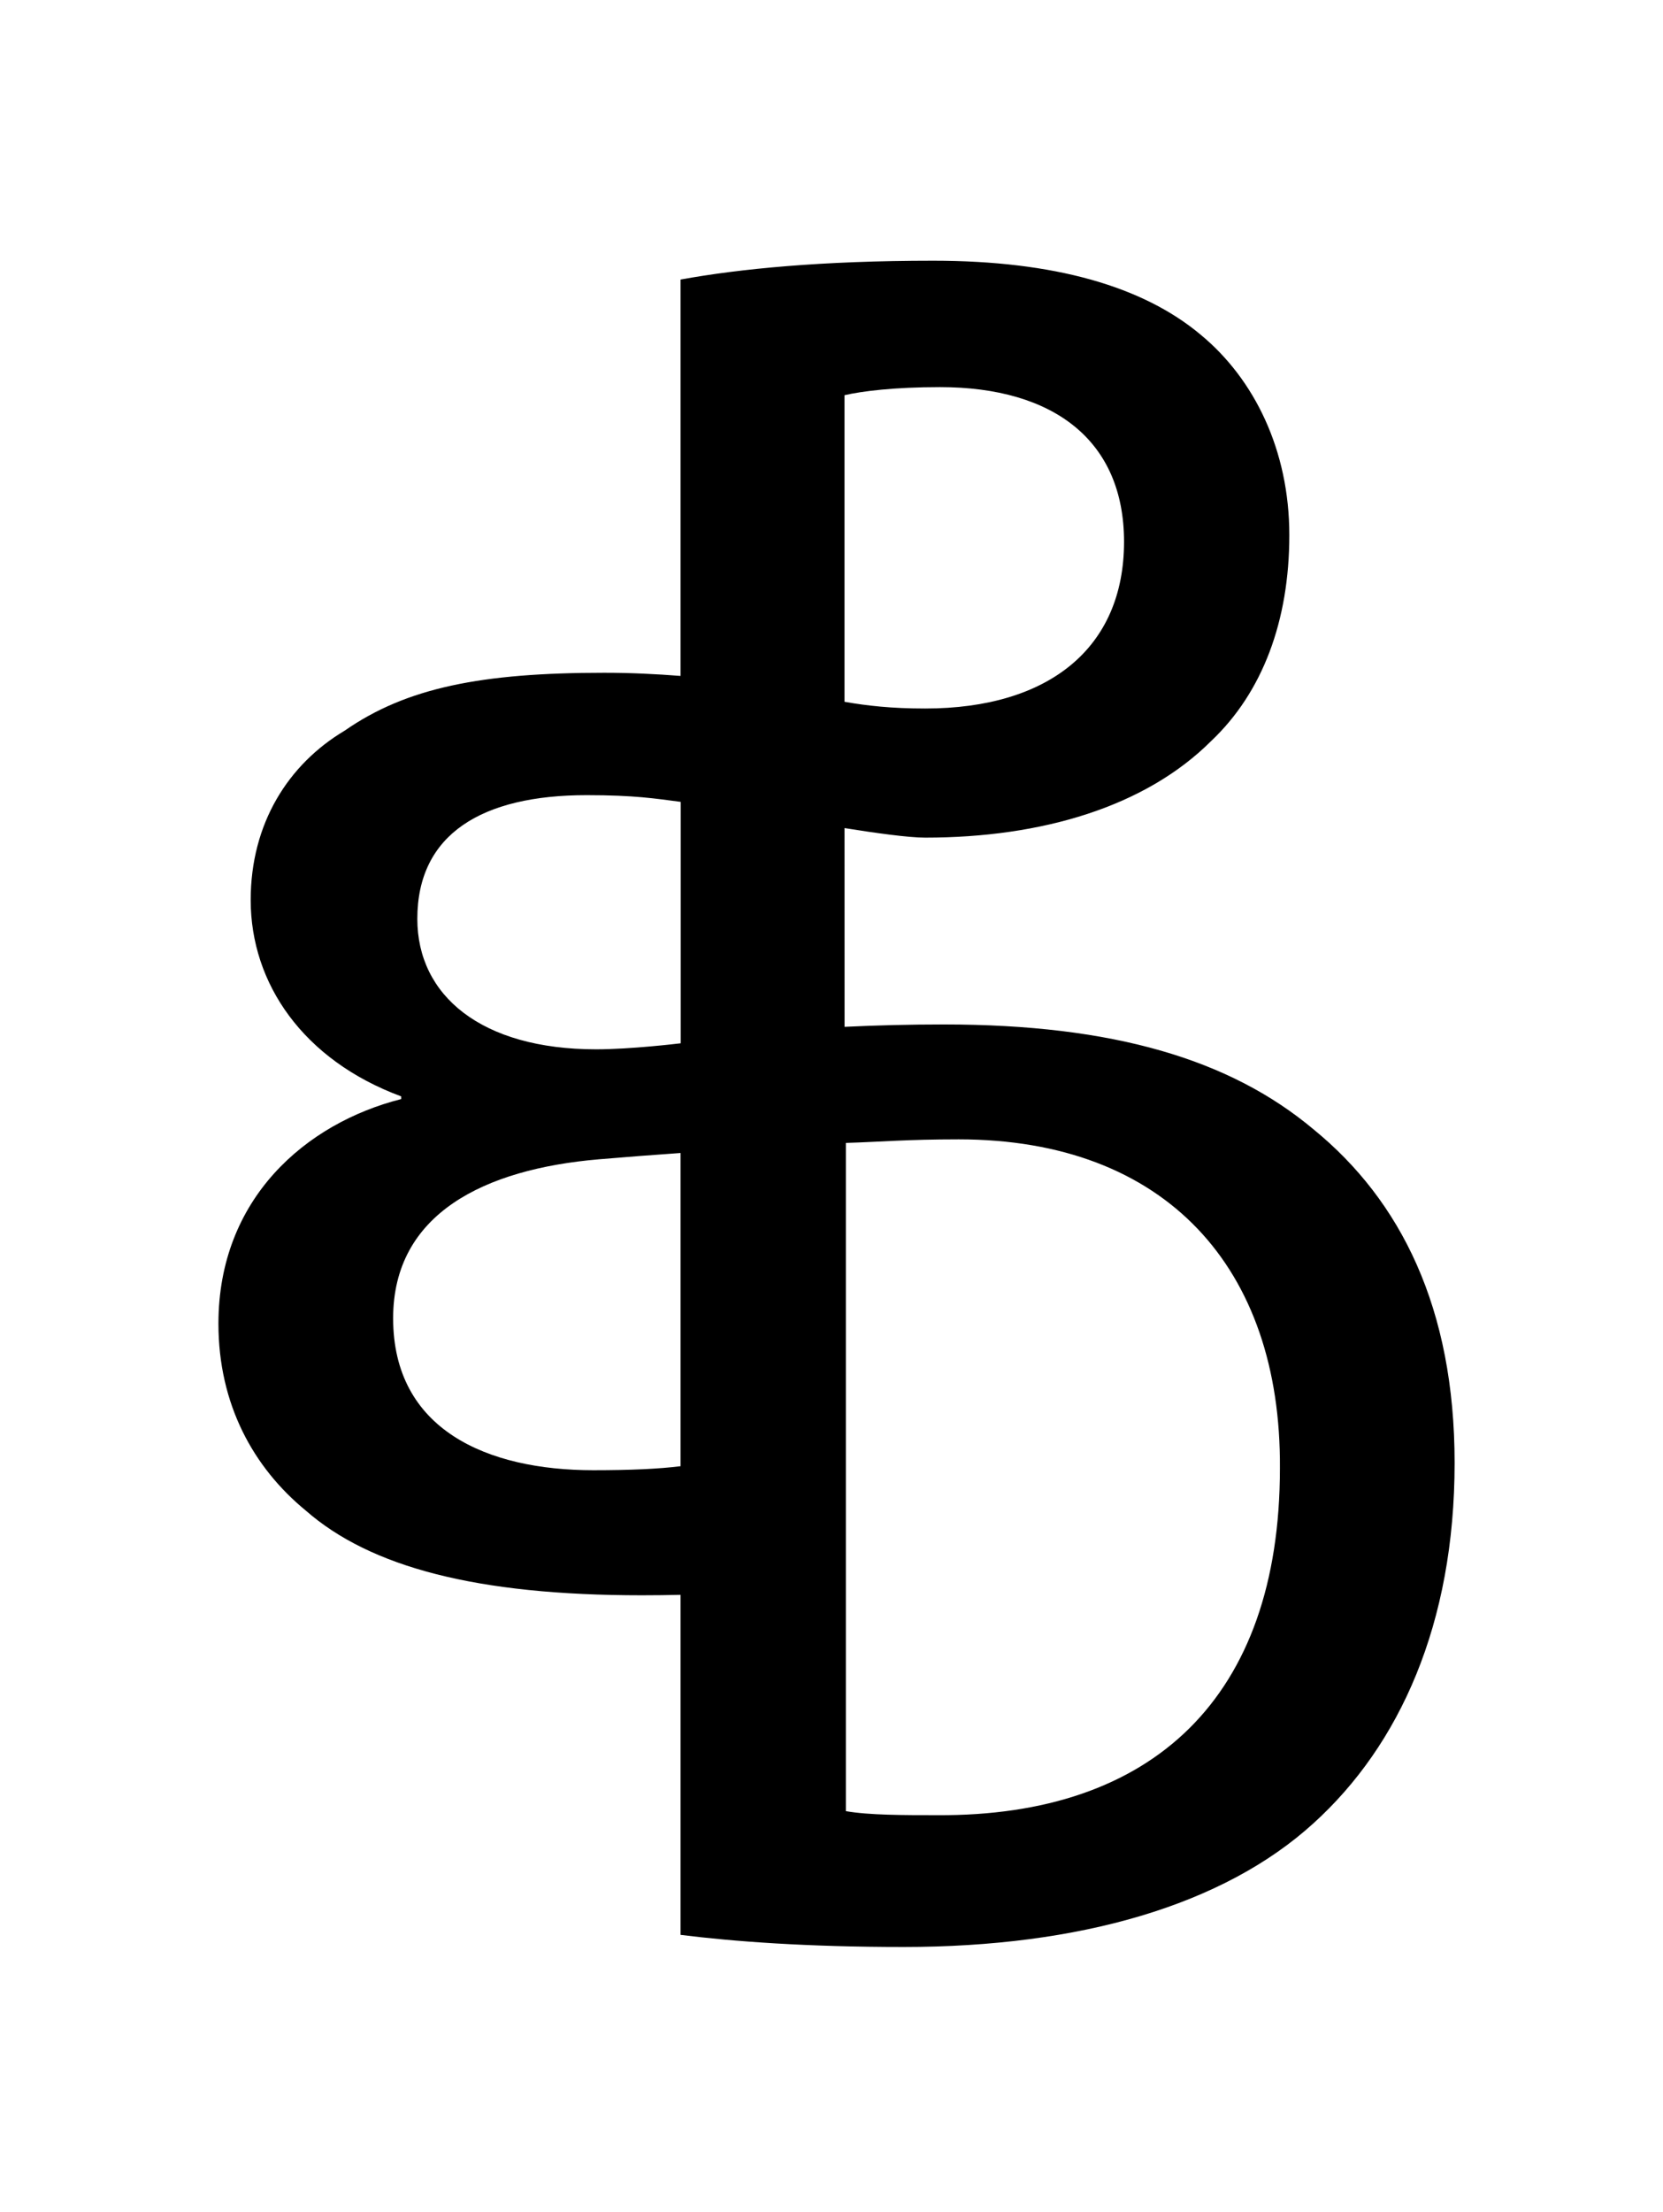 <?xml version="1.0" encoding="utf-8"?>
<!-- Generator: Adobe Illustrator 16.0.4, SVG Export Plug-In . SVG Version: 6.00 Build 0)  -->
<!DOCTYPE svg PUBLIC "-//W3C//DTD SVG 1.1//EN" "http://www.w3.org/Graphics/SVG/1.1/DTD/svg11.dtd">
<svg version="1.1" id="Layer_1" xmlns="http://www.w3.org/2000/svg" xmlns:xlink="http://www.w3.org/1999/xlink" x="0px" y="0px"
	 width="447.808px" height="595.28px" viewBox="0 0 447.808 595.28" enable-background="new 0 0 447.808 595.28"
	 xml:space="preserve">
<path d="M353.7,303.895c-22.438-18.817-53.918-28.225-99.513-28.225c-9.152,0-18.124,0.222-26.763,0.642l-0.01-53.485
	c8.205,1.319,17.193,2.571,21.709,2.571c31.479,0,59.342-8.326,77.075-26.055c13.75-13.027,20.987-32.207,20.987-55.368
	c0-22.796-9.411-41.975-23.885-53.917c-15.559-13.027-39.439-19.902-72.008-19.902c-30.036,0-52.107,2.172-68.032,5.066v106.665
	c-6.504-0.511-13.386-0.851-20.584-0.851c-32.93,0-53.194,3.979-69.839,15.561c-15.199,9.045-25.332,24.969-25.332,45.596
	c0,22.434,14.112,43.06,40.528,52.832v0.723c-25.693,6.514-49.214,26.778-49.214,60.432c0,21.71,9.409,38.72,23.521,50.301
	c17.371,15.196,45.958,22.795,90.467,22.795c3.616,0,7.092-0.044,10.452-0.122v91.5c14.474,1.808,34.014,3.257,60.068,3.257
	c47.408,0,86.124-11.219,110.371-33.292c23.157-20.989,37.996-53.556,37.996-96.98C391.696,352.023,377.219,323.073,353.7,303.895z
	 M227.409,106.342c4.706-1.085,13.39-2.172,25.693-2.172c30.76,0,49.577,14.476,49.577,41.615c0,28.588-20.264,44.87-53.556,44.87
	c-9.049,0-15.642-0.739-21.715-1.809v-2.034V106.342z M157.972,213.966c13,0,18.578,0.936,25.29,1.804v0.006l0.042,0.006v64.949
	c-0.014,0.002-0.028,0.005-0.042,0.007v0.005c-0.809,0.099-13.465,1.616-22.756,1.616c-30.923,0-48.129-14.474-48.129-35.1
	C112.377,224.459,129.748,213.966,157.972,213.966z M159.782,395.622c-28.588,0-53.919-10.857-53.919-40.891
	c0-28.225,24.68-40.15,55.366-42.771c7.243-0.619,14.764-1.19,22.032-1.702v84.283C177.476,395.262,169.891,395.622,159.782,395.622
	z M252.379,488.445c-9.049,0-18.456,0-24.607-1.085v-179.81c9.41-0.282,16.282-0.958,30.397-0.958
	c55.726,0,86.848,34.575,86.485,88.492C344.654,456.964,310.274,488.808,252.379,488.445z"/>
</svg>

